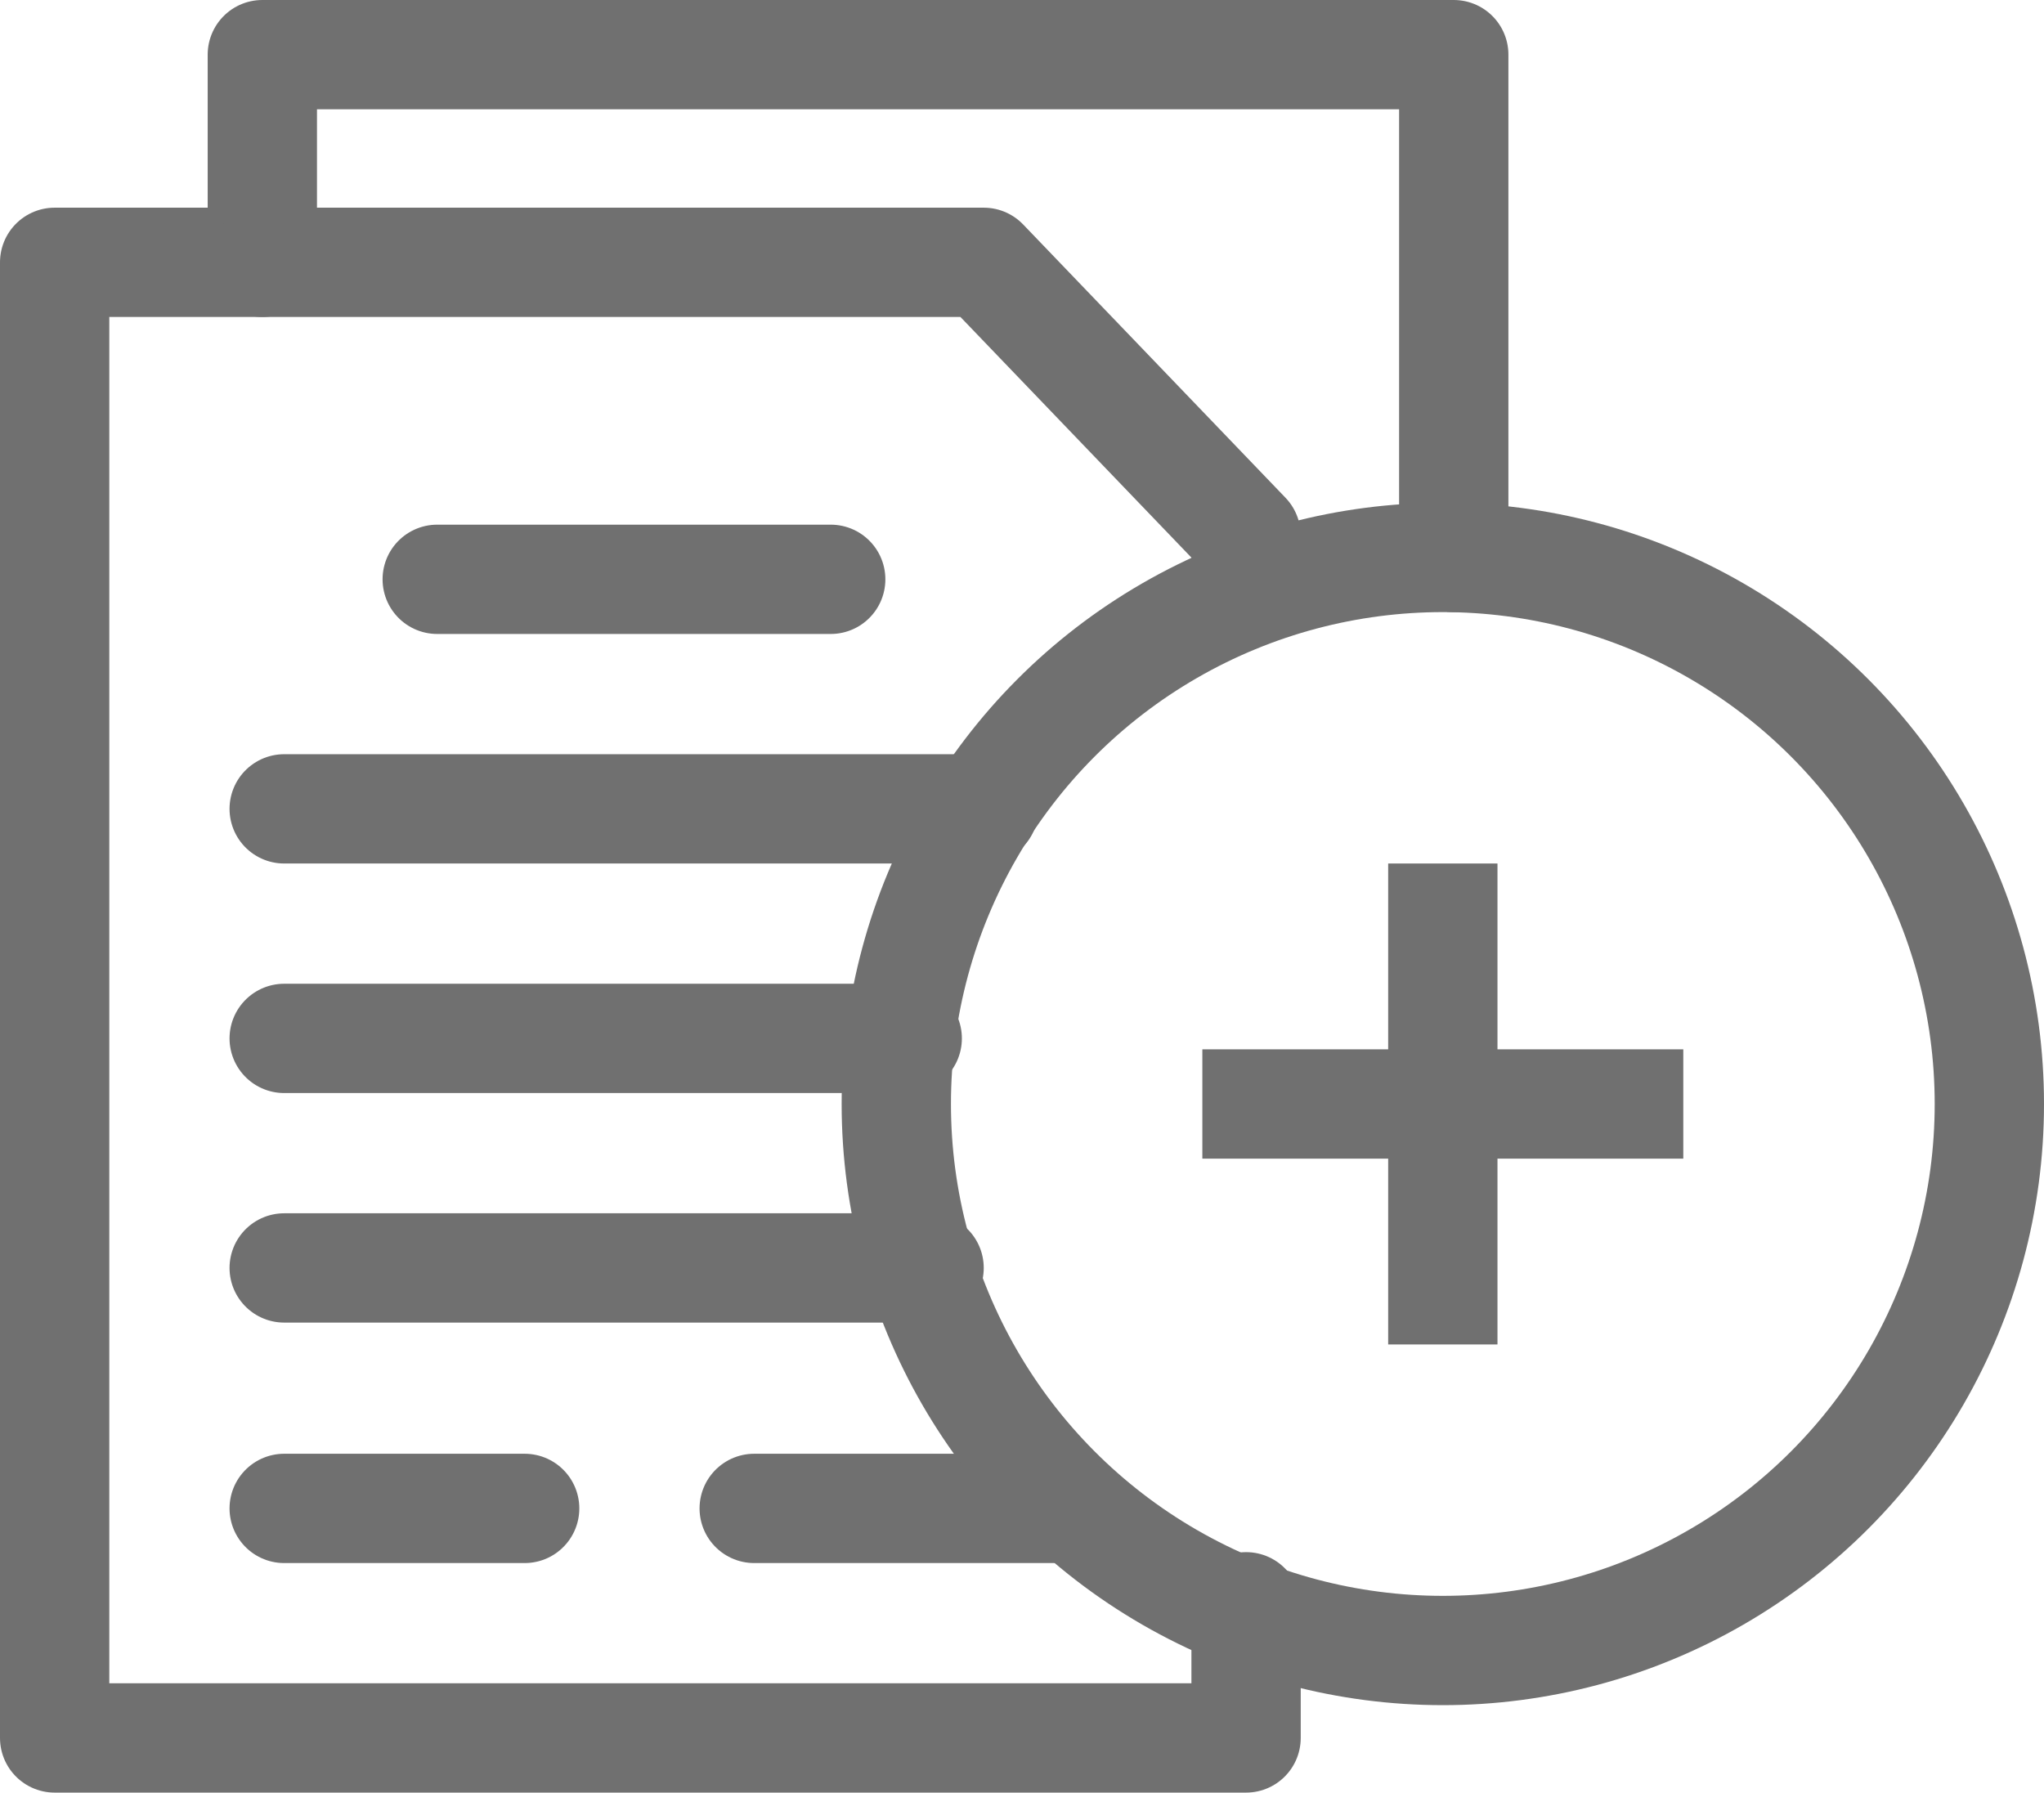 <svg id="Insert" xmlns="http://www.w3.org/2000/svg" width="18.7" height="16.4" viewBox="0 0 18.7 16.4">
  <path id="Path_124_1_" d="M13.3,5.1V.5H2.4V2.4H.5V15.9H11.4V14.7" fill="none" stroke="#707070" stroke-linecap="round" stroke-linejoin="round" stroke-miterlimit="10" stroke-width="1"/>
  <path id="Path_126_1_" d="M11.4,5.4V4.9L9,2.4H2.4" fill="none" stroke="#707070" stroke-linecap="round" stroke-linejoin="round" stroke-miterlimit="10" stroke-width="1"/>
  <line id="Line_29_1_" x1="6.4" stroke-width="1" transform="translate(2.6 7.4)" stroke="#707070" stroke-linecap="round" stroke-linejoin="round" stroke-miterlimit="10" fill="none"/>
  <line id="Line_30_1_" x1="5.7" stroke-width="1" transform="translate(2.6 9.5)" stroke="#707070" stroke-linecap="round" stroke-linejoin="round" stroke-miterlimit="10" fill="none"/>
  <line id="Line_31_1_" x1="5.9" stroke-width="1" transform="translate(2.6 11.6)" stroke="#707070" stroke-linecap="round" stroke-linejoin="round" stroke-miterlimit="10" fill="none"/>
  <line id="Line_32" x1="2.2" stroke-width="1" transform="translate(2.6 13.8)" stroke="#707070" stroke-linecap="round" stroke-linejoin="round" stroke-miterlimit="10" fill="none"/>
  <line id="Line_33" x1="2.9" stroke-width="1" transform="translate(6.9 13.8)" stroke="#707070" stroke-linecap="round" stroke-linejoin="round" stroke-miterlimit="10" fill="none"/>
  <line id="Line_34" x1="3.6" stroke-width="1" transform="translate(4 5.3)" stroke="#707070" stroke-linecap="round" stroke-linejoin="round" stroke-miterlimit="10" fill="none"/>
  <circle id="Ellipse_20" data-name="Ellipse 20" cx="5" cy="5" r="5" transform="translate(8.2 5.1)" fill="none" stroke="#707070" stroke-width="1"/>
  <g id="Group_1267" data-name="Group 1267">
    <line id="Line_196" data-name="Line 196" y2="4.4" transform="translate(13.2 7.9)" fill="none" stroke="#707070" stroke-miterlimit="10" stroke-width="1"/>
    <line id="Line_197" data-name="Line 197" x1="4.4" transform="translate(11 10.1)" fill="none" stroke="#707070" stroke-miterlimit="10" stroke-width="1"/>
  </g>
</svg>
